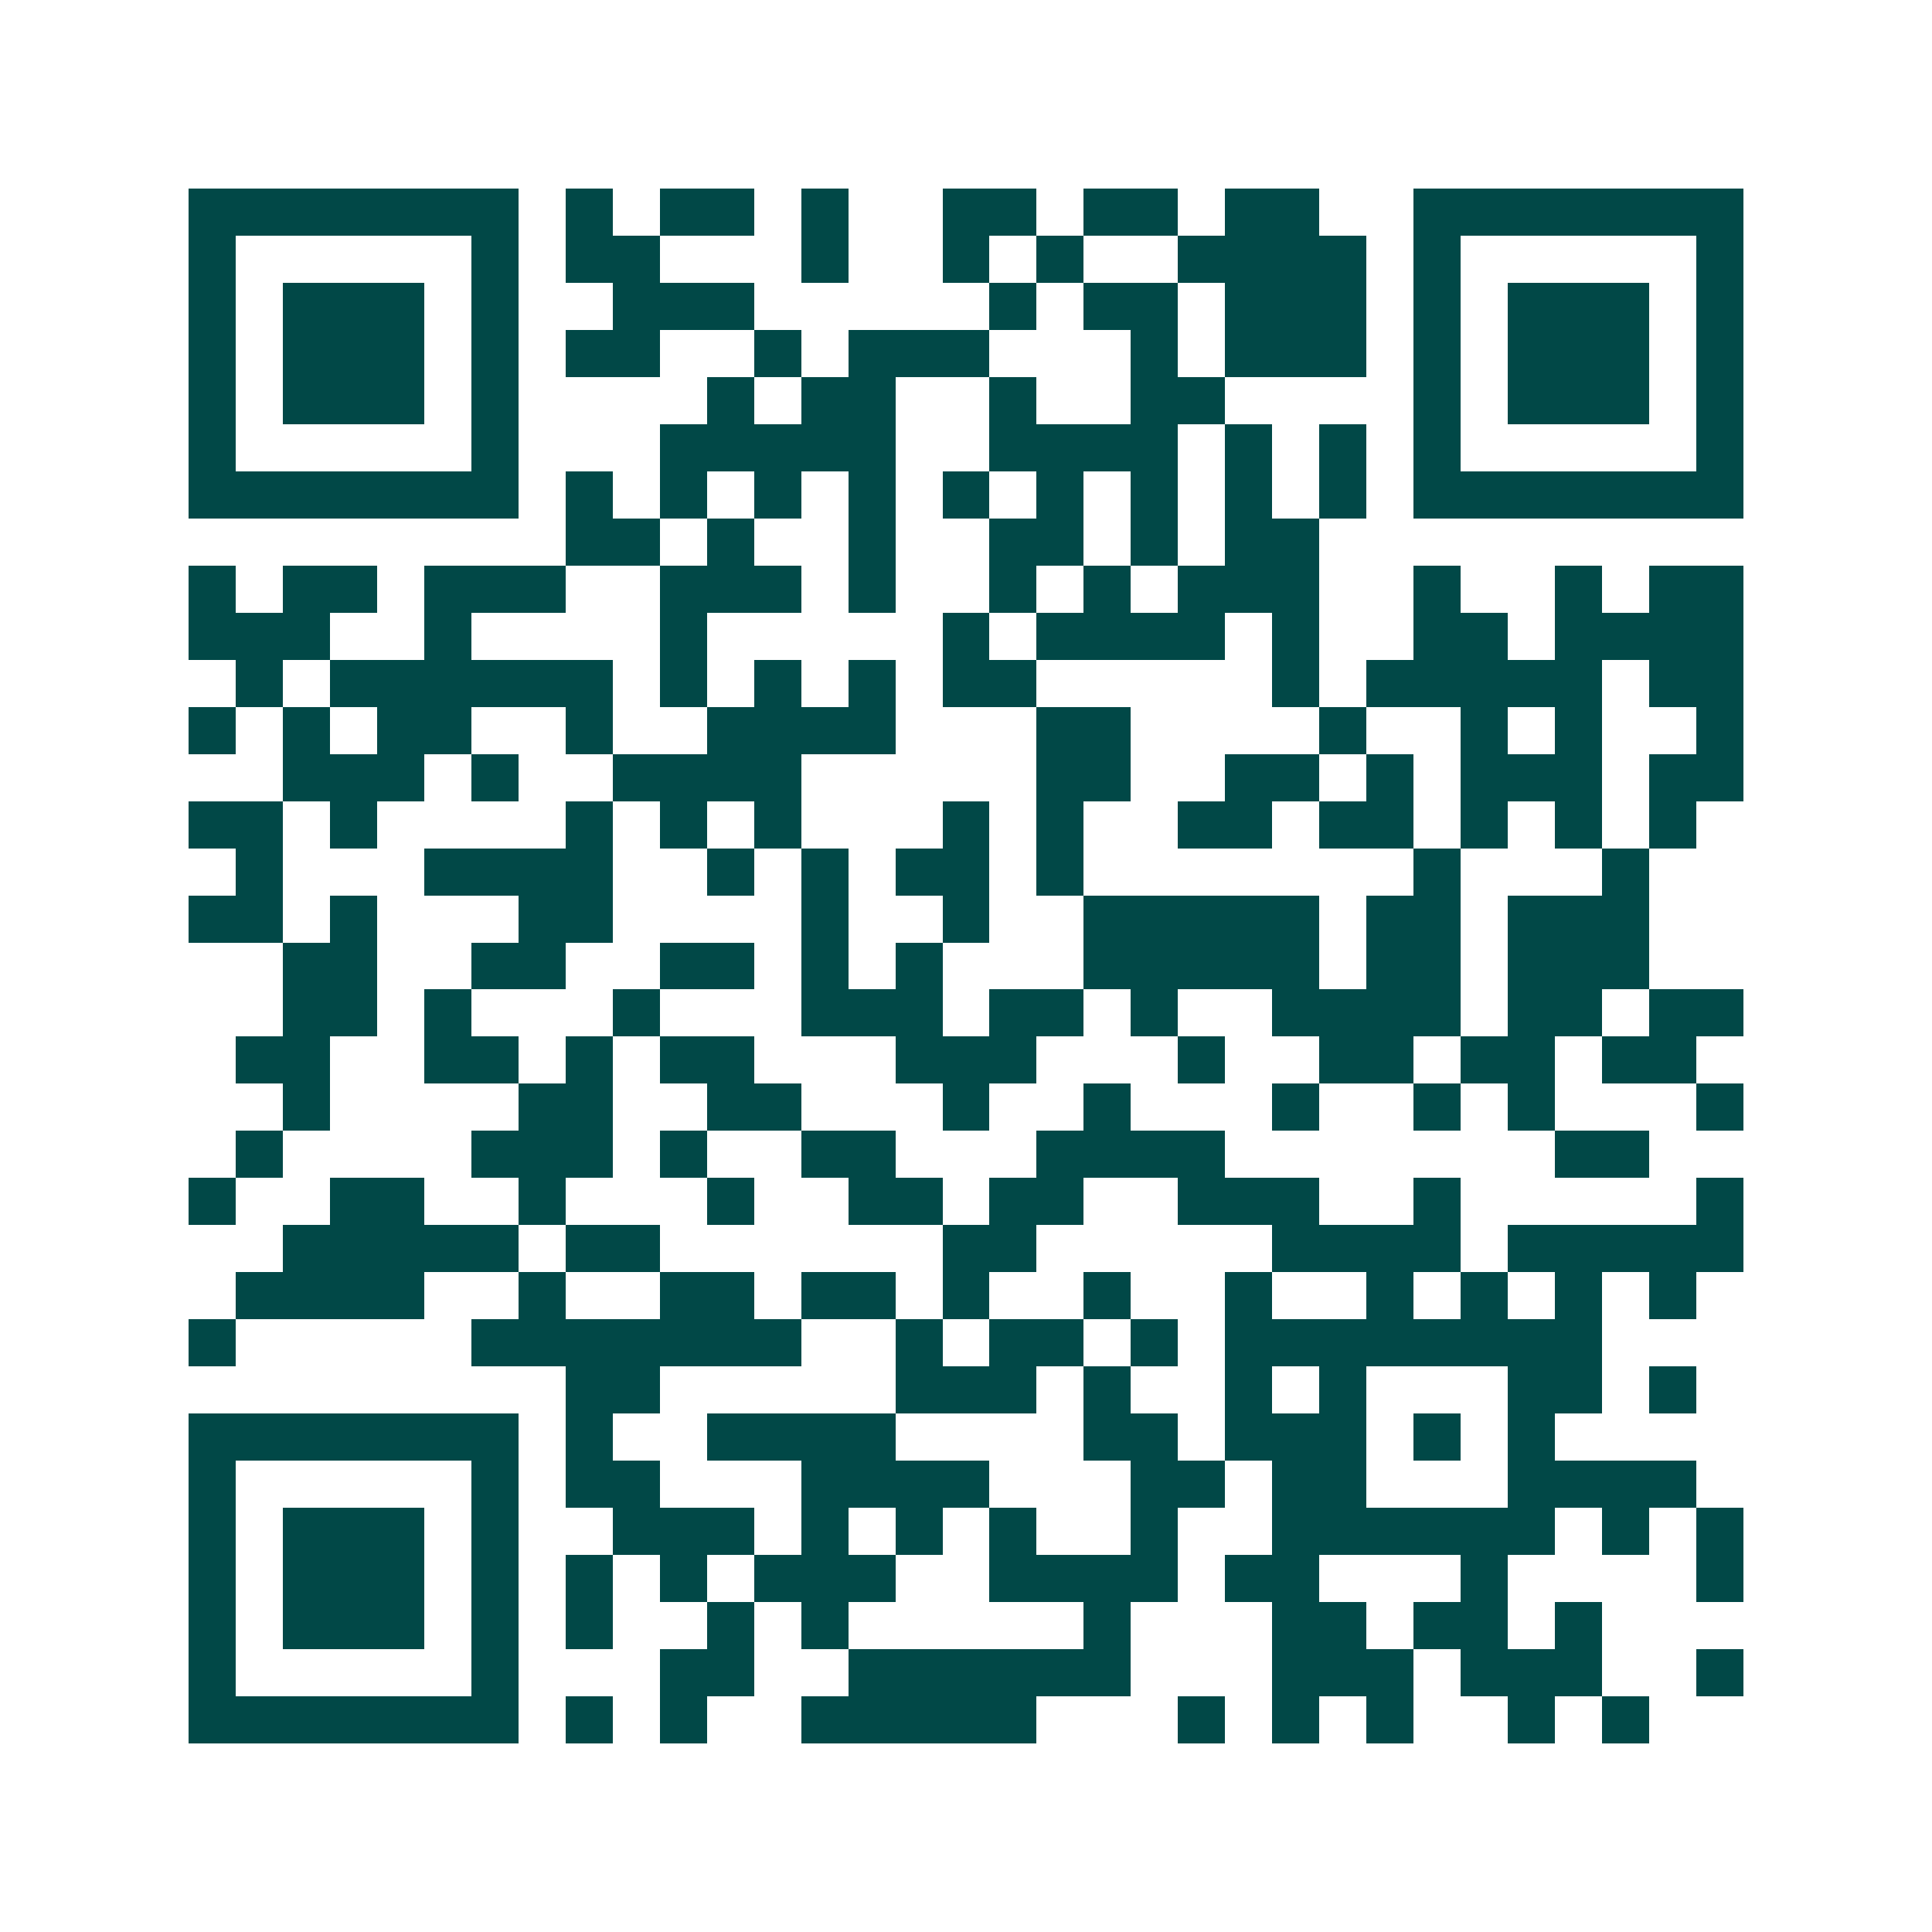 <svg xmlns="http://www.w3.org/2000/svg" width="200" height="200" viewBox="0 0 41 41" shape-rendering="crispEdges"><path fill="#ffffff" d="M0 0h41v41H0z"/><path stroke="#014847" d="M4 4.5h7m1 0h1m1 0h2m1 0h1m2 0h2m1 0h2m1 0h2m2 0h7M4 5.5h1m5 0h1m1 0h2m3 0h1m2 0h1m1 0h1m2 0h4m1 0h1m5 0h1M4 6.5h1m1 0h3m1 0h1m2 0h3m5 0h1m1 0h2m1 0h3m1 0h1m1 0h3m1 0h1M4 7.5h1m1 0h3m1 0h1m1 0h2m2 0h1m1 0h3m3 0h1m1 0h3m1 0h1m1 0h3m1 0h1M4 8.5h1m1 0h3m1 0h1m4 0h1m1 0h2m2 0h1m2 0h2m4 0h1m1 0h3m1 0h1M4 9.5h1m5 0h1m3 0h5m2 0h4m1 0h1m1 0h1m1 0h1m5 0h1M4 10.5h7m1 0h1m1 0h1m1 0h1m1 0h1m1 0h1m1 0h1m1 0h1m1 0h1m1 0h1m1 0h7M12 11.5h2m1 0h1m2 0h1m2 0h2m1 0h1m1 0h2M4 12.5h1m1 0h2m1 0h3m2 0h3m1 0h1m2 0h1m1 0h1m1 0h3m2 0h1m2 0h1m1 0h2M4 13.5h3m2 0h1m4 0h1m5 0h1m1 0h4m1 0h1m2 0h2m1 0h4M5 14.5h1m1 0h6m1 0h1m1 0h1m1 0h1m1 0h2m5 0h1m1 0h5m1 0h2M4 15.5h1m1 0h1m1 0h2m2 0h1m2 0h4m3 0h2m4 0h1m2 0h1m1 0h1m2 0h1M6 16.5h3m1 0h1m2 0h4m5 0h2m2 0h2m1 0h1m1 0h3m1 0h2M4 17.5h2m1 0h1m4 0h1m1 0h1m1 0h1m3 0h1m1 0h1m2 0h2m1 0h2m1 0h1m1 0h1m1 0h1M5 18.5h1m3 0h4m2 0h1m1 0h1m1 0h2m1 0h1m7 0h1m3 0h1M4 19.5h2m1 0h1m3 0h2m4 0h1m2 0h1m2 0h5m1 0h2m1 0h3M6 20.5h2m2 0h2m2 0h2m1 0h1m1 0h1m3 0h5m1 0h2m1 0h3M6 21.5h2m1 0h1m3 0h1m3 0h3m1 0h2m1 0h1m2 0h4m1 0h2m1 0h2M5 22.5h2m2 0h2m1 0h1m1 0h2m3 0h3m3 0h1m2 0h2m1 0h2m1 0h2M6 23.5h1m4 0h2m2 0h2m3 0h1m2 0h1m3 0h1m2 0h1m1 0h1m3 0h1M5 24.5h1m4 0h3m1 0h1m2 0h2m3 0h4m7 0h2M4 25.5h1m2 0h2m2 0h1m3 0h1m2 0h2m1 0h2m2 0h3m2 0h1m5 0h1M6 26.5h5m1 0h2m6 0h2m5 0h4m1 0h5M5 27.5h4m2 0h1m2 0h2m1 0h2m1 0h1m2 0h1m2 0h1m2 0h1m1 0h1m1 0h1m1 0h1M4 28.5h1m5 0h7m2 0h1m1 0h2m1 0h1m1 0h8M12 29.5h2m5 0h3m1 0h1m2 0h1m1 0h1m3 0h2m1 0h1M4 30.5h7m1 0h1m2 0h4m4 0h2m1 0h3m1 0h1m1 0h1M4 31.5h1m5 0h1m1 0h2m3 0h4m3 0h2m1 0h2m3 0h4M4 32.5h1m1 0h3m1 0h1m2 0h3m1 0h1m1 0h1m1 0h1m2 0h1m2 0h6m1 0h1m1 0h1M4 33.5h1m1 0h3m1 0h1m1 0h1m1 0h1m1 0h3m2 0h4m1 0h2m3 0h1m4 0h1M4 34.5h1m1 0h3m1 0h1m1 0h1m2 0h1m1 0h1m5 0h1m3 0h2m1 0h2m1 0h1M4 35.5h1m5 0h1m3 0h2m2 0h6m3 0h3m1 0h3m2 0h1M4 36.5h7m1 0h1m1 0h1m2 0h5m3 0h1m1 0h1m1 0h1m2 0h1m1 0h1"/></svg>
